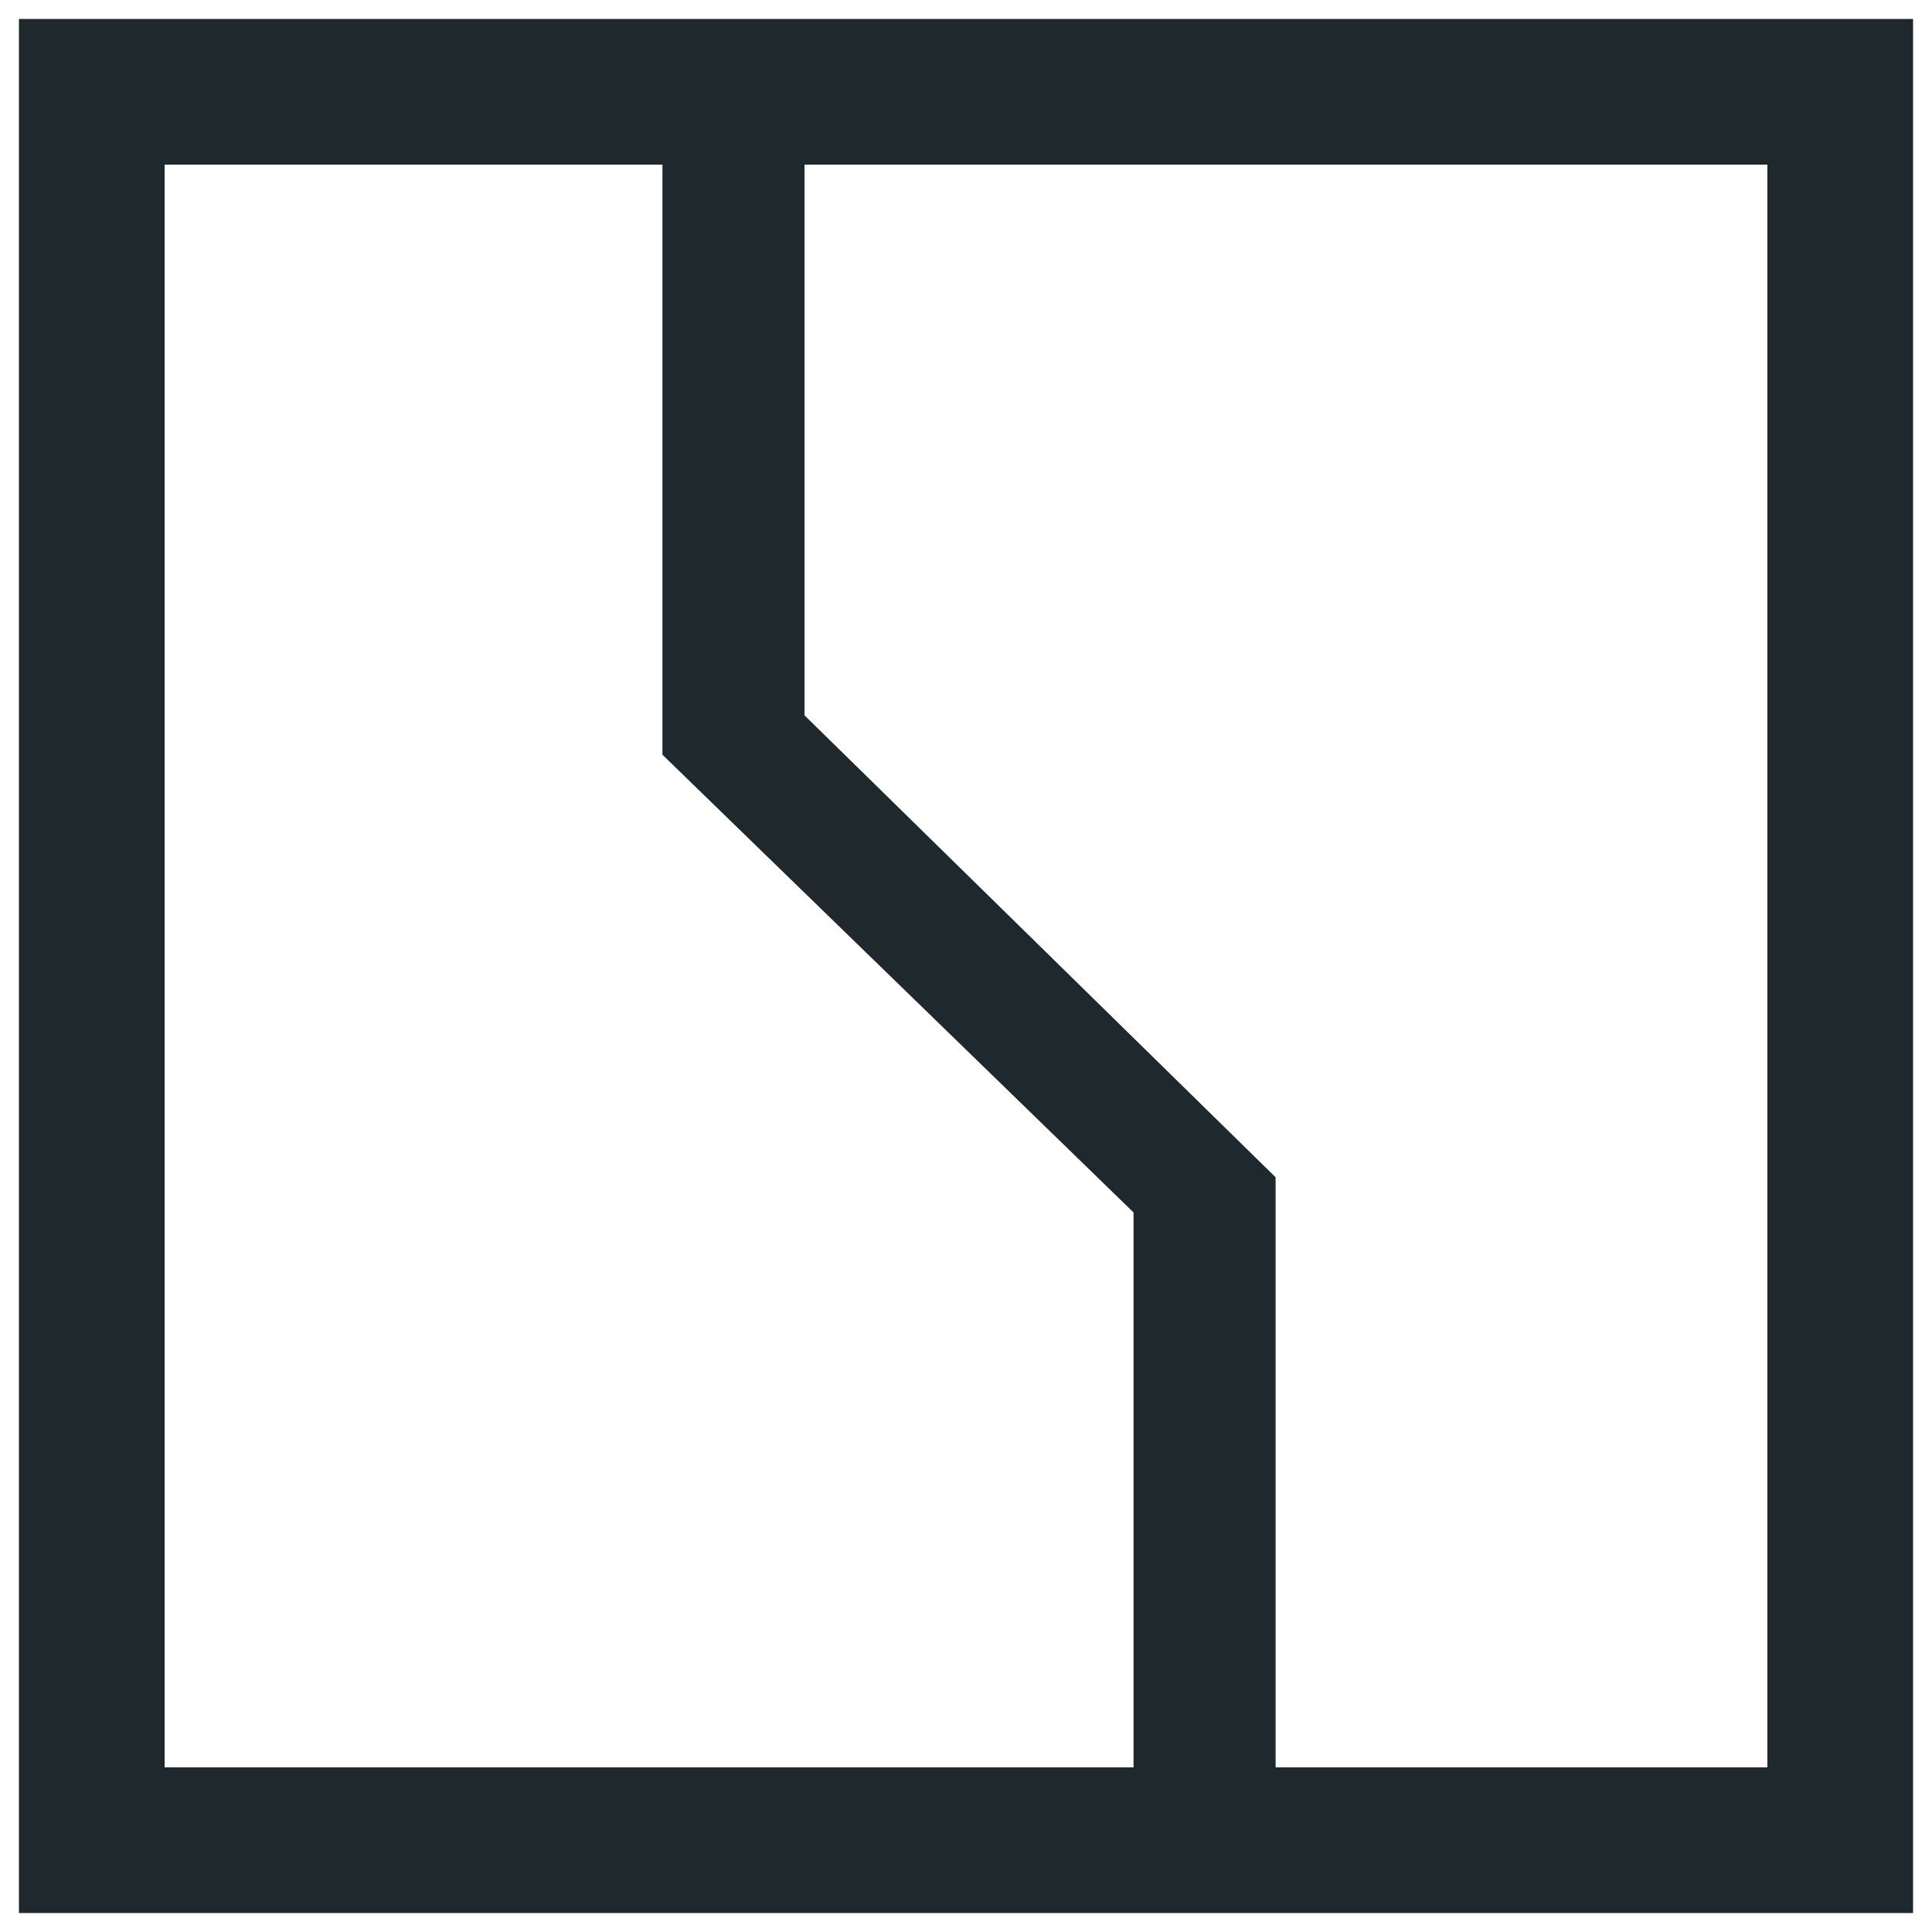 <svg width="51" height="51" viewBox="0 0 51 51" fill="none" xmlns="http://www.w3.org/2000/svg">
<path fill-rule="evenodd" clip-rule="evenodd" d="M0.5 0.5H50.5V50.5H0.5V0.5ZM21.237 4.346V18.883L33.673 31.077V46.654H46.654V4.346H21.237ZM29.923 46.654V32.006L17.487 19.923V4.346H4.346V46.654H29.923Z" fill="#1E282D"/>
</svg>
